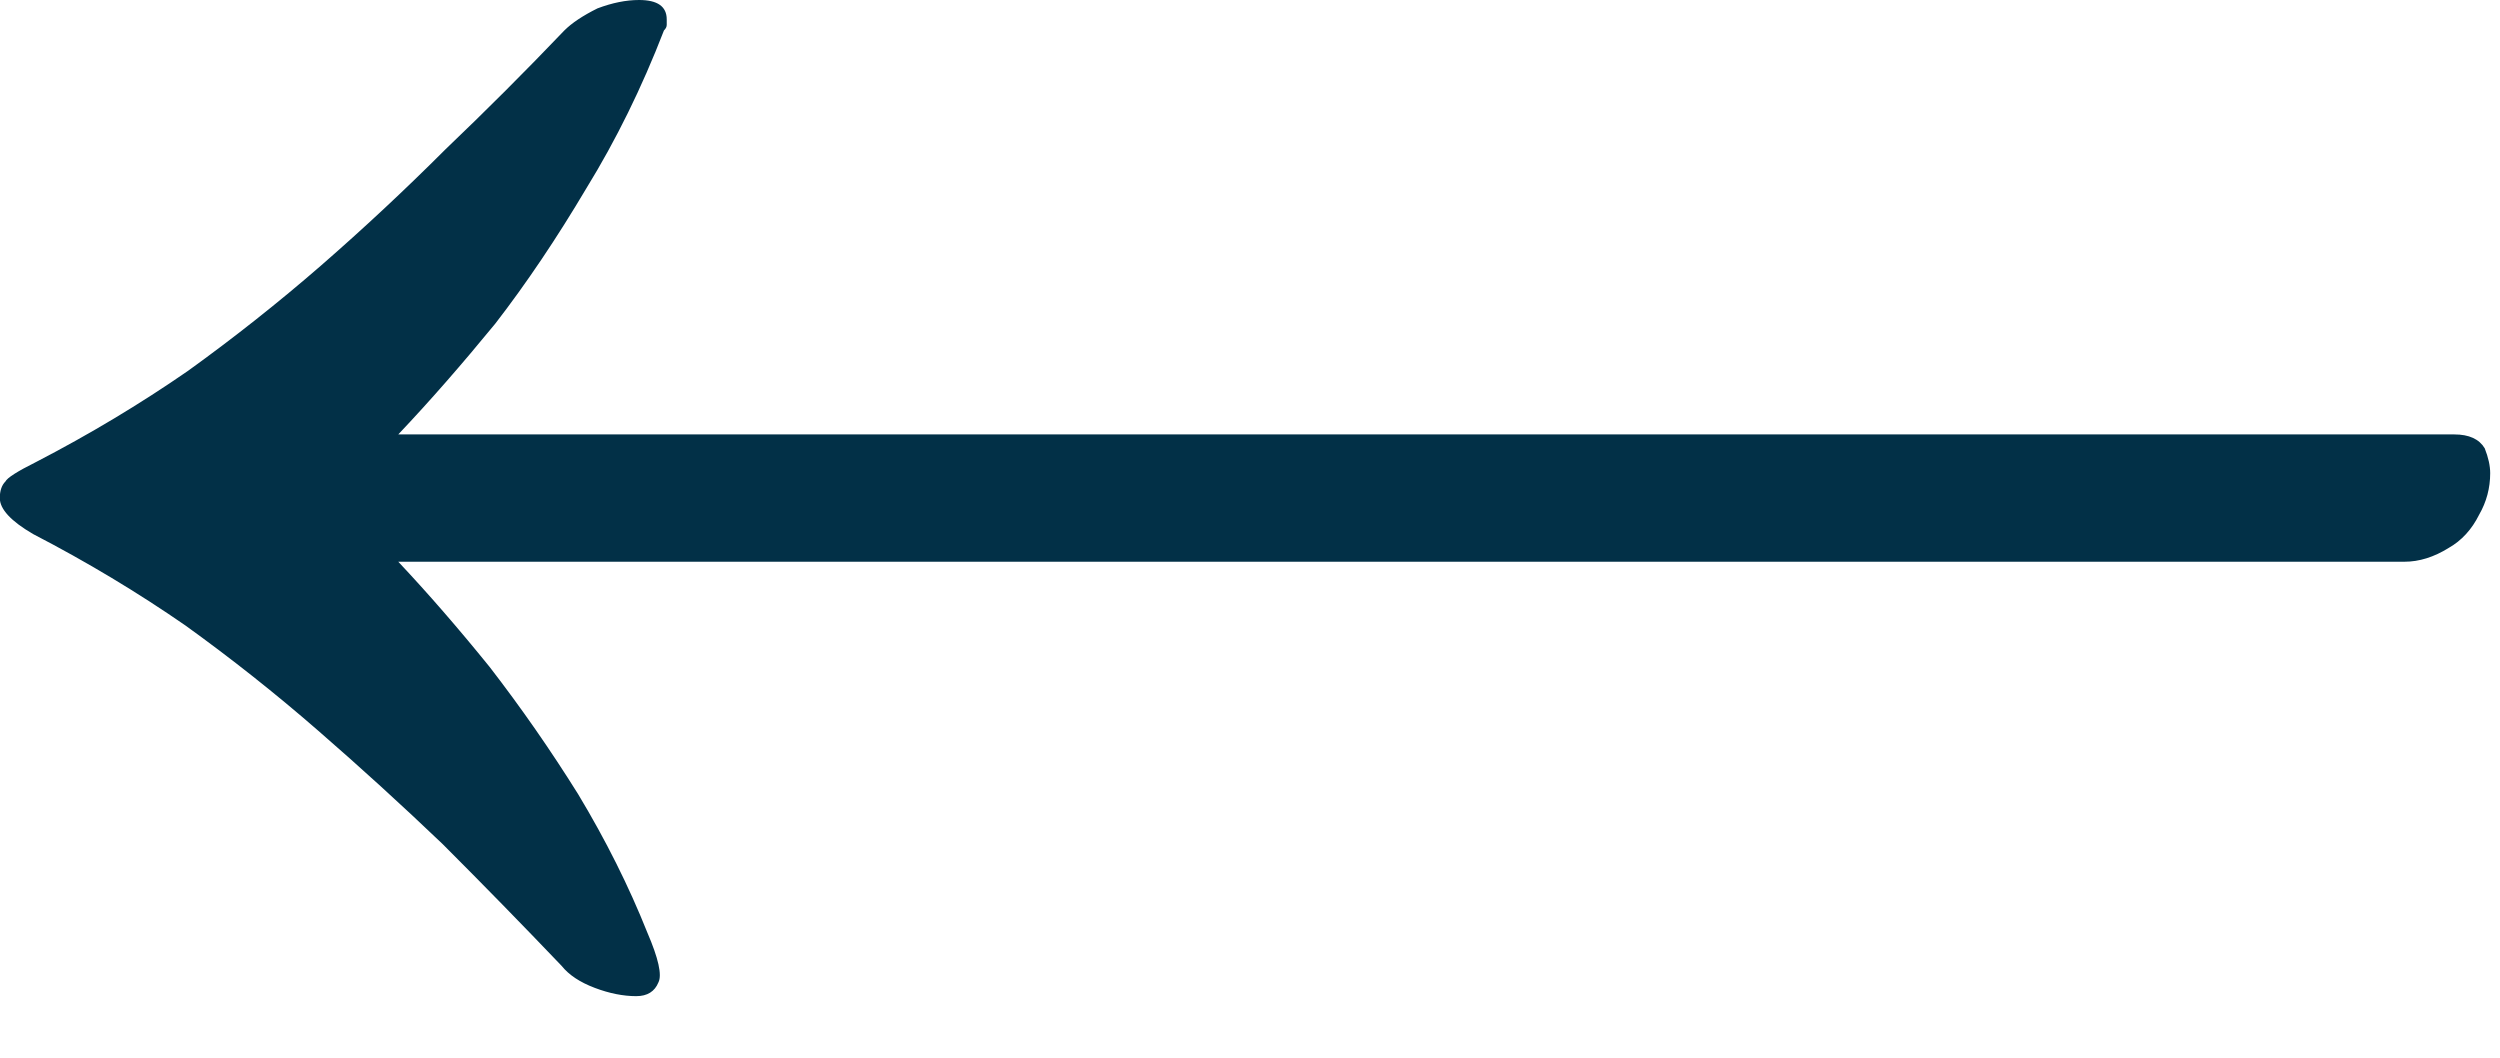 <svg width="26" height="11" viewBox="0 0 26 11" fill="none" xmlns="http://www.w3.org/2000/svg">
<path d="M6.646 0C6.838 0 6.934 0.067 6.934 0.202C6.934 0.221 6.934 0.24 6.934 0.259C6.934 0.279 6.924 0.298 6.905 0.317C6.675 0.912 6.406 1.458 6.099 1.957C5.792 2.475 5.476 2.945 5.15 3.367C4.804 3.789 4.469 4.173 4.142 4.518L25.524 4.518C25.678 4.518 25.783 4.566 25.841 4.662C25.879 4.758 25.898 4.845 25.898 4.921C25.898 5.075 25.86 5.219 25.783 5.353C25.707 5.506 25.601 5.622 25.467 5.698C25.313 5.794 25.16 5.842 25.006 5.842L4.142 5.842C4.449 6.168 4.766 6.533 5.092 6.936C5.418 7.358 5.725 7.799 6.013 8.26C6.301 8.739 6.541 9.219 6.732 9.698C6.848 9.967 6.886 10.14 6.848 10.216C6.809 10.312 6.732 10.36 6.617 10.36C6.483 10.36 6.339 10.332 6.186 10.274C6.032 10.216 5.917 10.14 5.84 10.044C5.437 9.622 5.025 9.2 4.603 8.778C4.181 8.375 3.749 7.981 3.308 7.598C2.867 7.214 2.406 6.849 1.927 6.504C1.428 6.159 0.9 5.842 0.344 5.554C0.114 5.42 -0.002 5.295 -0.002 5.18C-0.002 5.104 0.018 5.046 0.056 5.008C0.075 4.969 0.181 4.902 0.373 4.806C0.929 4.518 1.456 4.202 1.955 3.857C2.435 3.511 2.895 3.147 3.337 2.763C3.778 2.379 4.21 1.976 4.632 1.554C5.054 1.151 5.466 0.739 5.869 0.317C5.946 0.24 6.061 0.163 6.214 0.087C6.368 0.029 6.512 0 6.646 0Z" fill="#023047"/>
</svg>
